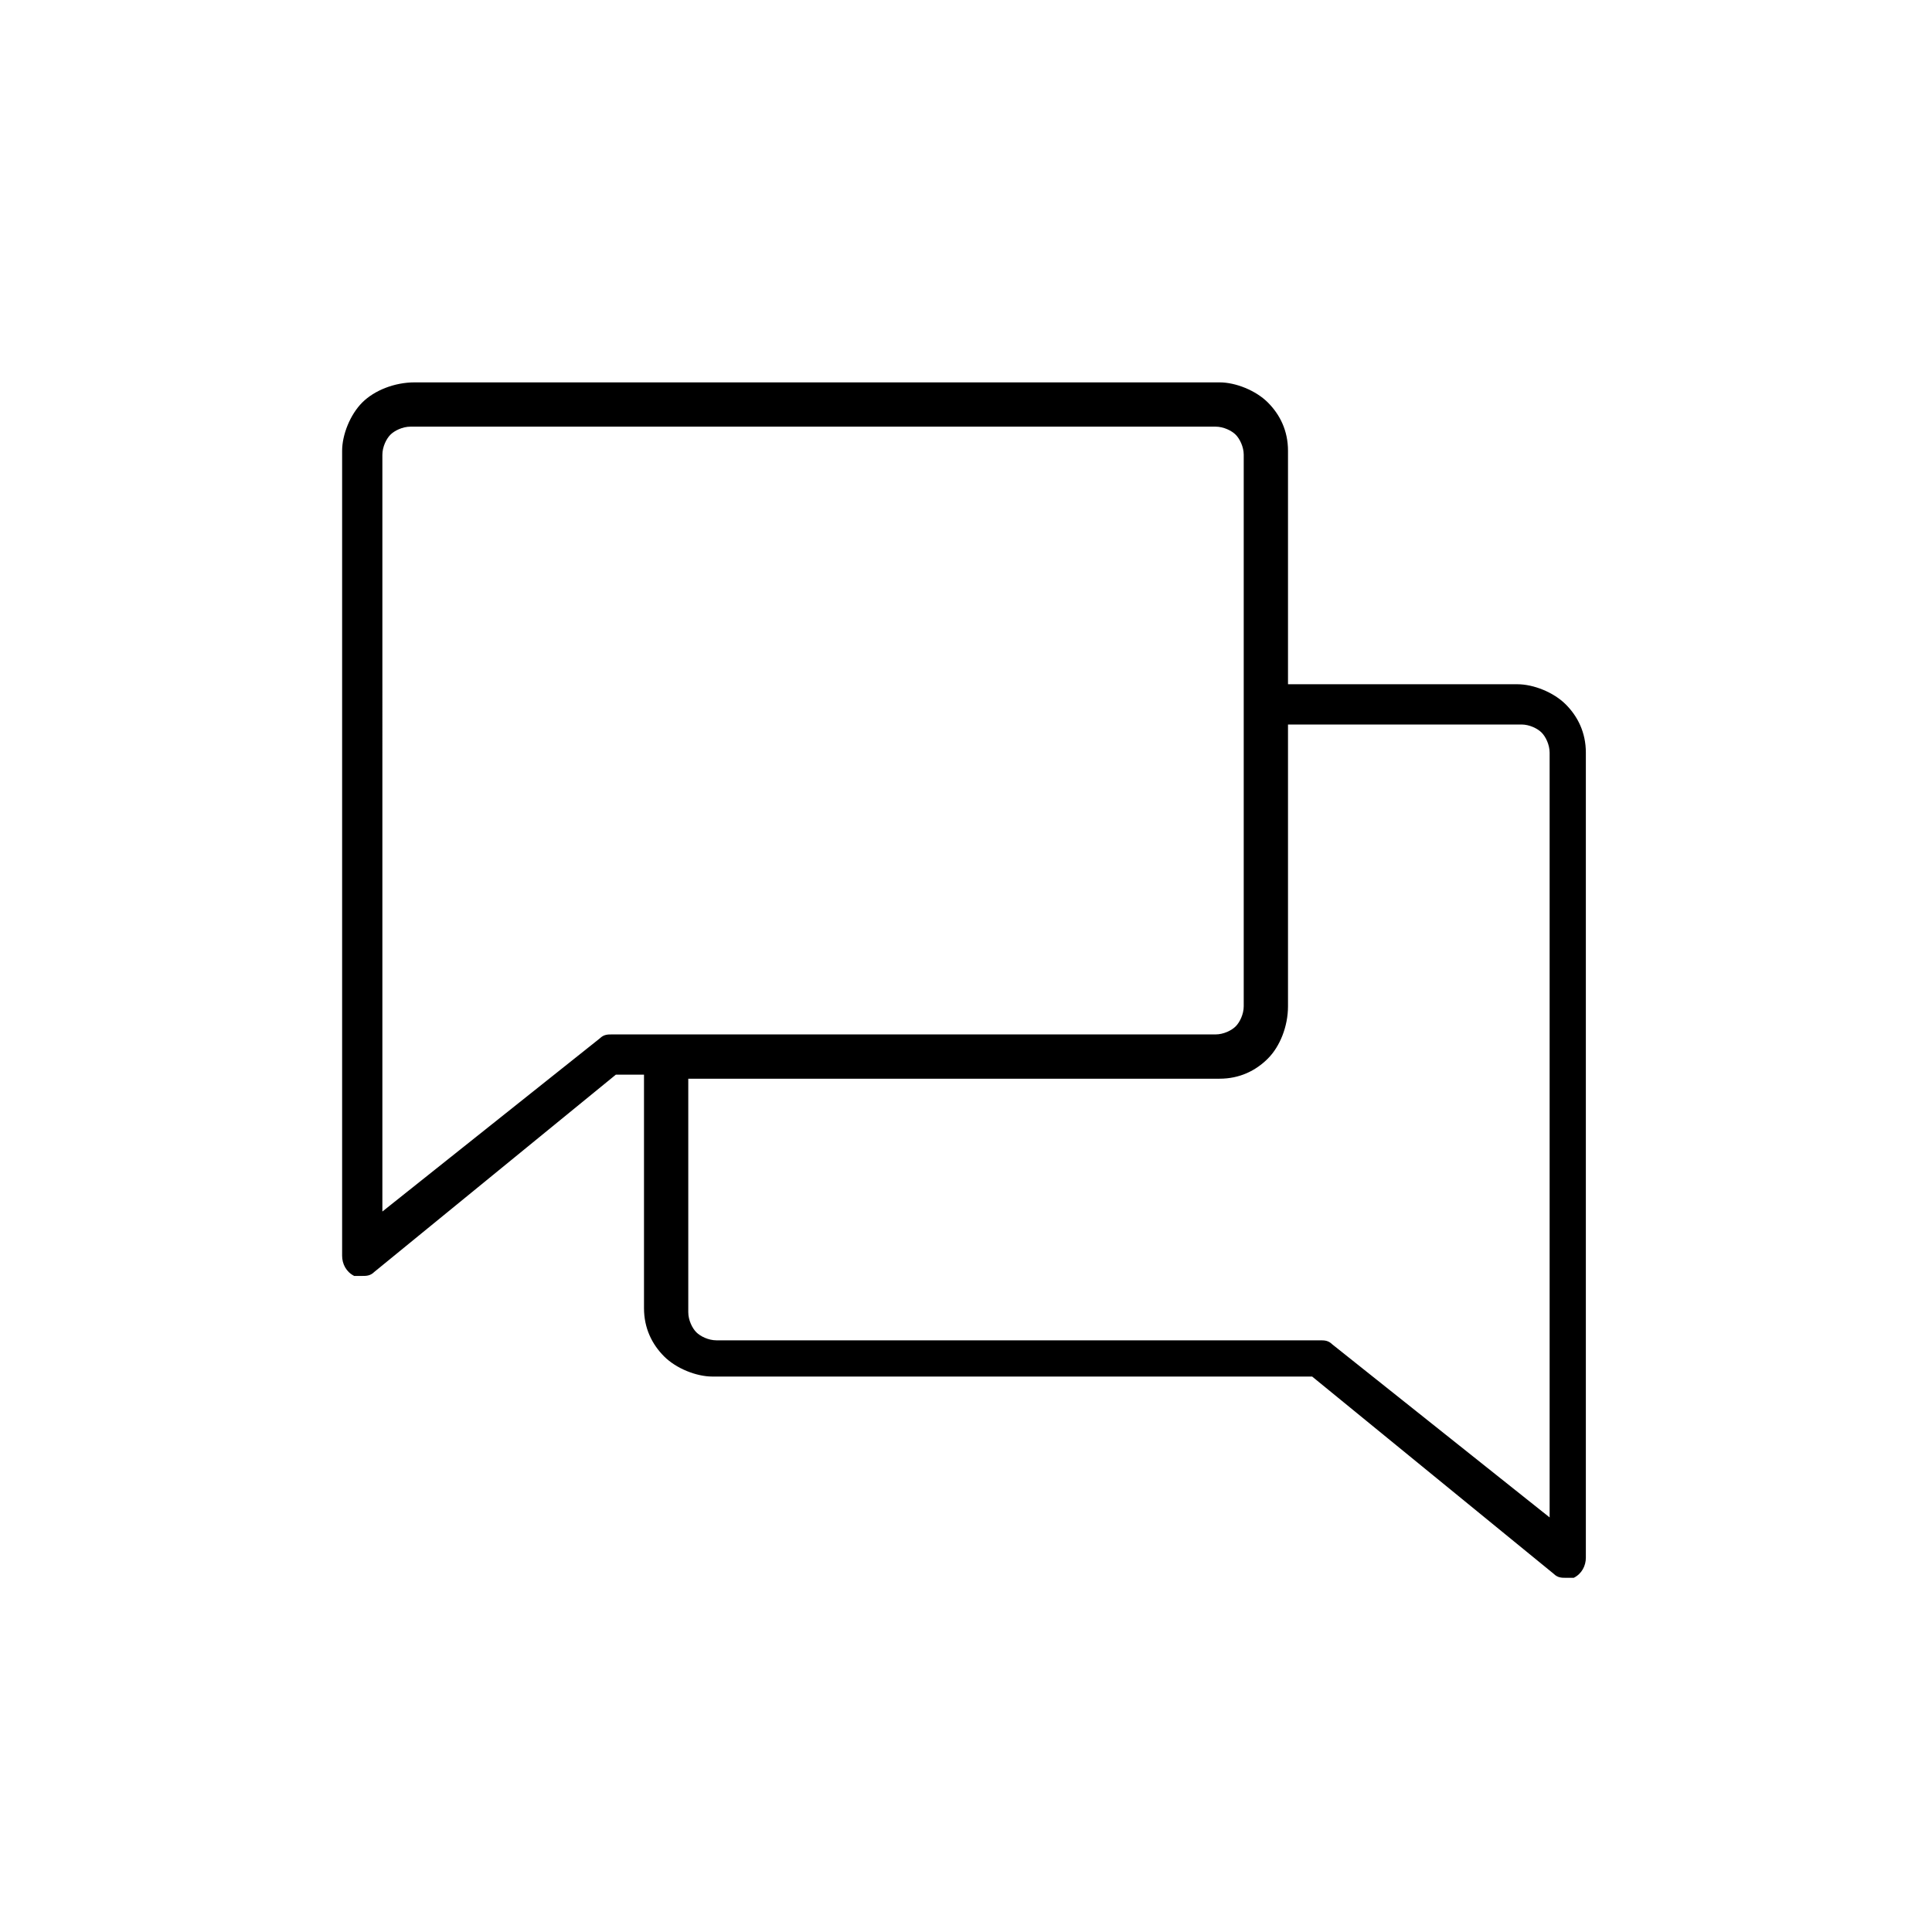 <svg version="1.1" id="Layer_1" xmlns="http://www.w3.org/2000/svg" x="0" y="0" viewBox="0 0 48 48" style="enable-background:new 0 0 48 48" xml:space="preserve">
    <style>
        .st0{fill:none}
    </style>
    <path class="st0" d="M15.2 25.8h15.1c.2 0 .4-.1.5-.2s.2-.4.2-.6V11.3c0-.2-.1-.4-.2-.5-.1-.1-.3-.2-.5-.2h-20c-.2 0-.4.1-.5.2-.1.1-.2.3-.2.5v19L15 26c0-.2.1-.2.2-.2z"/>
    <path class="st0" d="M17 26.8v5.8c0 .2.1.4.2.5.1.1.3.2.5.2h15.1c.1 0 .2 0 .3.1l5.4 4.3v-19c0-.2-.1-.4-.2-.5-.1-.1-.3-.2-.5-.2H32v7c0 .5-.2.9-.5 1.2s-.8.5-1.2.5H17z"/>
    <path class="st0" d="M1 47h46V1H1v46zm7.5-35.7c0-.5.2-.9.5-1.2.3-.3.8-.5 1.2-.5h20c.5 0 .9.2 1.2.5.3.3.5.8.5 1.2V17h5.8c.5 0 .9.2 1.2.5.3.3.5.8.5 1.2v20c0 .2-.1.4-.3.5h-.2c-.1 0-.2 0-.3-.1l-6-4.9H17.8c-.5 0-.9-.2-1.2-.5-.4-.3-.6-.7-.6-1.2v-5.8h-.6l-6 4.9c-.1.1-.2.1-.3.1h-.2c-.2-.1-.3-.3-.3-.5V11.3z"/>
    <!-- <path d="M0 0v48h48V0H0zm47 47H1V1h46v46z"/> -->
    <path d="M8.8 31.7H9c.1 0 .2 0 .3-.1l6-4.9h.7v5.8c0 .5.2.9.5 1.2.3.3.8.5 1.2.5h14.9l6 4.9c.1.1.2.1.3.1h.2c.2-.1.3-.3.3-.5v-20c0-.5-.2-.9-.5-1.2-.3-.3-.8-.5-1.2-.5H32v-5.8c0-.5-.2-.9-.5-1.2-.3-.3-.8-.5-1.2-.5h-20c-.5 0-1 .2-1.3.5-.3.3-.5.8-.5 1.2v20c0 .2.1.4.3.5zM32 25v-7h5.8c.2 0 .4.1.5.2.1.1.2.3.2.5v19l-5.4-4.3c-.1-.1-.2-.1-.3-.1h-15c-.2 0-.4-.1-.5-.2-.1-.1-.2-.3-.2-.5v-5.8h13.2c.5 0 .9-.2 1.2-.5s.5-.8.5-1.3zM9.5 11.3c0-.2.1-.4.2-.5.1-.1.3-.2.5-.2h20c.2 0 .4.1.5.2.1.1.2.3.2.5V25c0 .2-.1.4-.2.5s-.3.2-.5.2h-15c-.1 0-.2 0-.3.1l-5.4 4.3V11.3z"/>
</svg>
